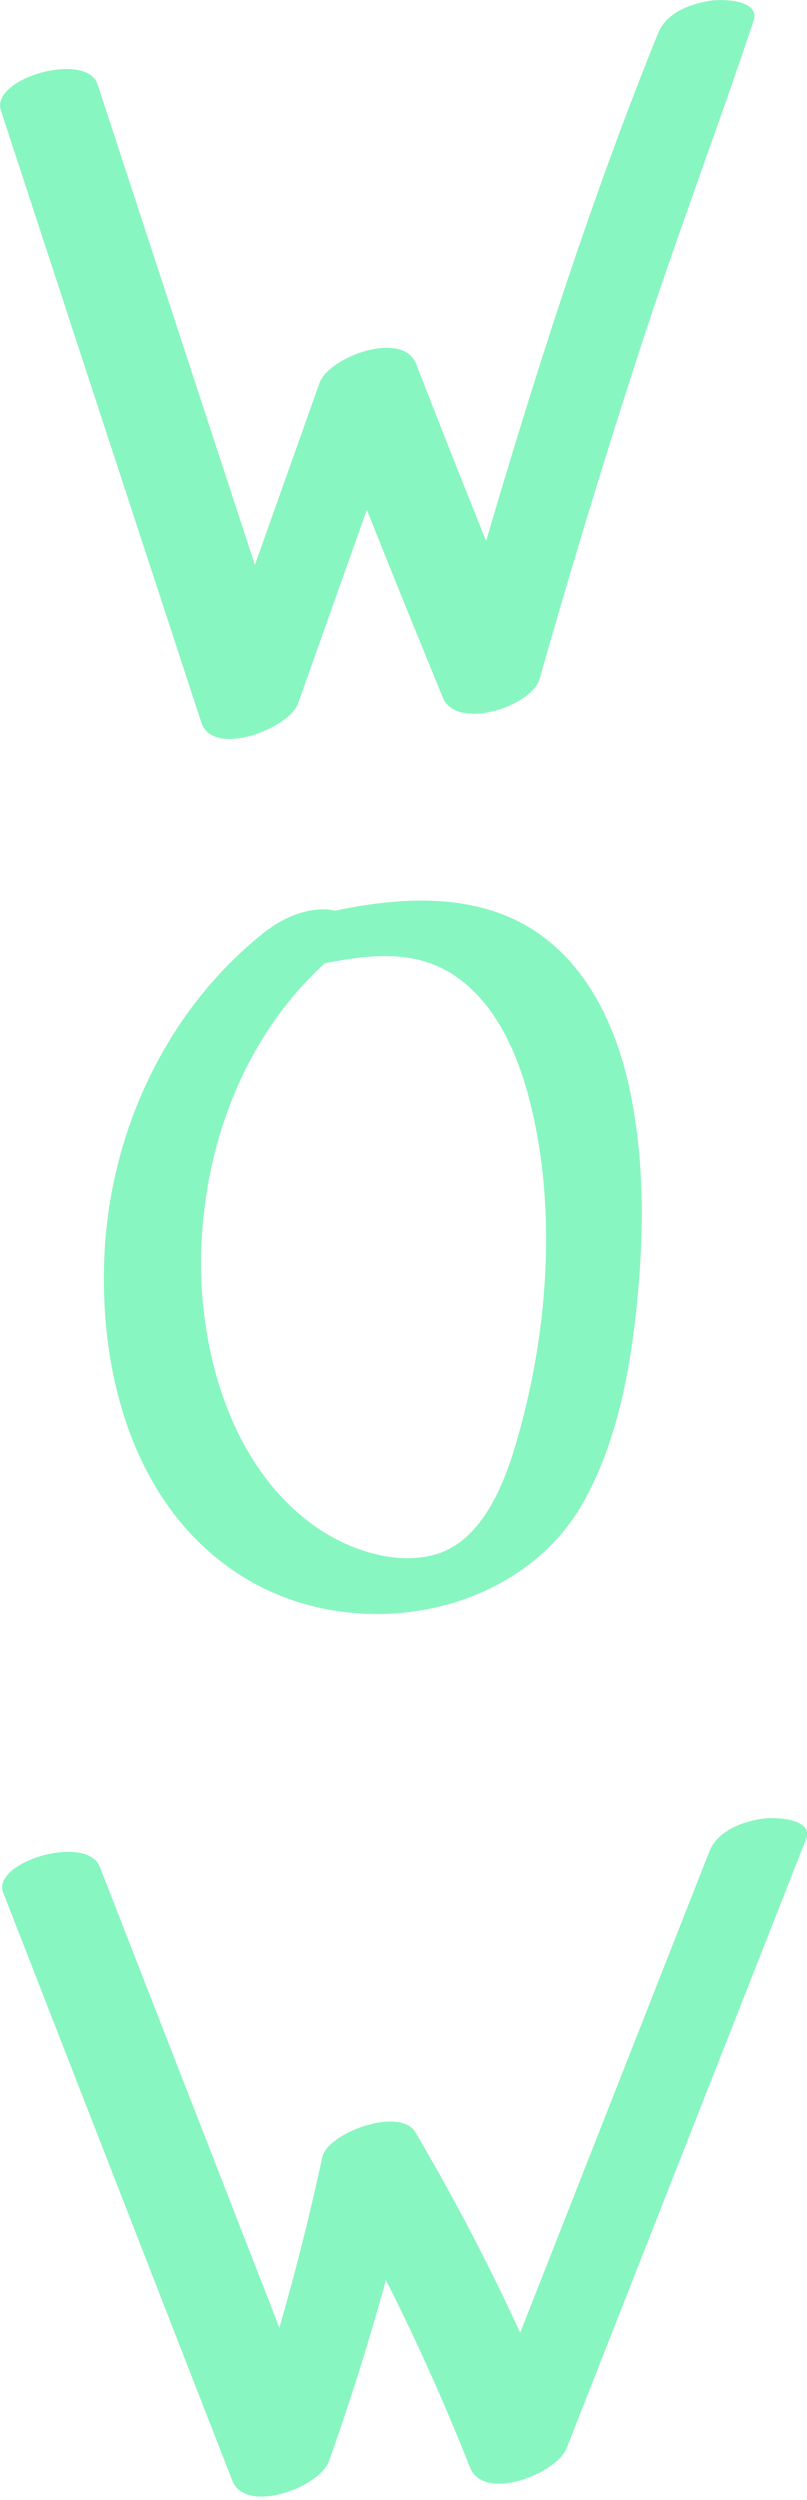 <svg width="21" height="65" viewBox="0 0 21 65" fill="none" xmlns="http://www.w3.org/2000/svg">
<g clip-path="url(#clip0_2_21216)">
<path d="M0.024 2.873L5.24 18.786C5.543 19.708 7.523 18.946 7.755 18.292L10.83 9.643L8.314 10.136C9.361 12.813 10.432 15.484 11.526 18.143C11.883 19 13.839 18.375 14.042 17.649C14.863 14.764 15.737 11.891 16.665 9.042C17.592 6.193 18.657 3.391 19.608 0.547C19.793 0 18.829 -0.024 18.538 0.012C18.009 0.077 17.343 0.321 17.128 0.857C14.88 6.401 13.156 12.219 11.526 17.965L14.042 17.471C12.941 14.812 11.871 12.147 10.83 9.464C10.479 8.566 8.552 9.28 8.314 9.958L5.24 18.607L7.755 18.113L2.54 2.195C2.254 1.321 -0.256 2.029 0.024 2.873Z" fill="#88F6C0"/>
<path d="M6.976 24.163C4.377 26.174 2.873 29.356 2.718 32.616C2.563 35.876 3.574 39.403 6.483 41.093C9.391 42.782 13.566 41.973 15.201 39.023C16.093 37.411 16.433 35.459 16.599 33.645C16.765 31.831 16.754 29.999 16.367 28.244C16.016 26.644 15.261 25.044 13.834 24.151C11.984 22.997 9.563 23.414 7.589 23.955C7.238 24.05 6.524 24.33 6.542 24.794C6.56 25.258 7.262 25.287 7.583 25.222C8.98 24.948 10.539 24.496 11.829 25.365C12.852 26.055 13.405 27.256 13.726 28.404C14.535 31.337 14.268 34.758 13.393 37.643C13.072 38.707 12.489 40.105 11.294 40.426C10.271 40.7 9.07 40.29 8.231 39.707C5.977 38.142 5.138 35.025 5.24 32.414C5.359 29.404 6.59 26.447 9.004 24.579C9.444 24.24 9.23 23.812 8.766 23.687C8.172 23.533 7.452 23.806 6.988 24.163H6.976Z" fill="#88F6C0"/>
<path d="M0.083 49.206L6.042 64.488C6.393 65.387 8.314 64.673 8.558 63.995C9.516 61.306 10.301 58.558 10.901 55.768L8.475 56.416C9.926 58.891 11.175 61.478 12.228 64.149C12.591 65.065 14.482 64.316 14.743 63.656L20.976 47.815C21.184 47.279 20.161 47.243 19.888 47.279C19.353 47.345 18.675 47.589 18.46 48.136L12.228 63.977L14.743 63.483C13.649 60.699 12.329 58.022 10.812 55.441C10.414 54.763 8.528 55.441 8.386 56.089C7.785 58.879 7.006 61.627 6.042 64.316L8.558 63.822L2.599 48.54C2.26 47.666 -0.232 48.409 0.083 49.212V49.206Z" fill="#88F6C0"/>
</g>
<defs>
<clipPath id="clip0_2_21216">
<rect width="21" height="65" fill="white"/>
</clipPath>
</defs>
</svg>

